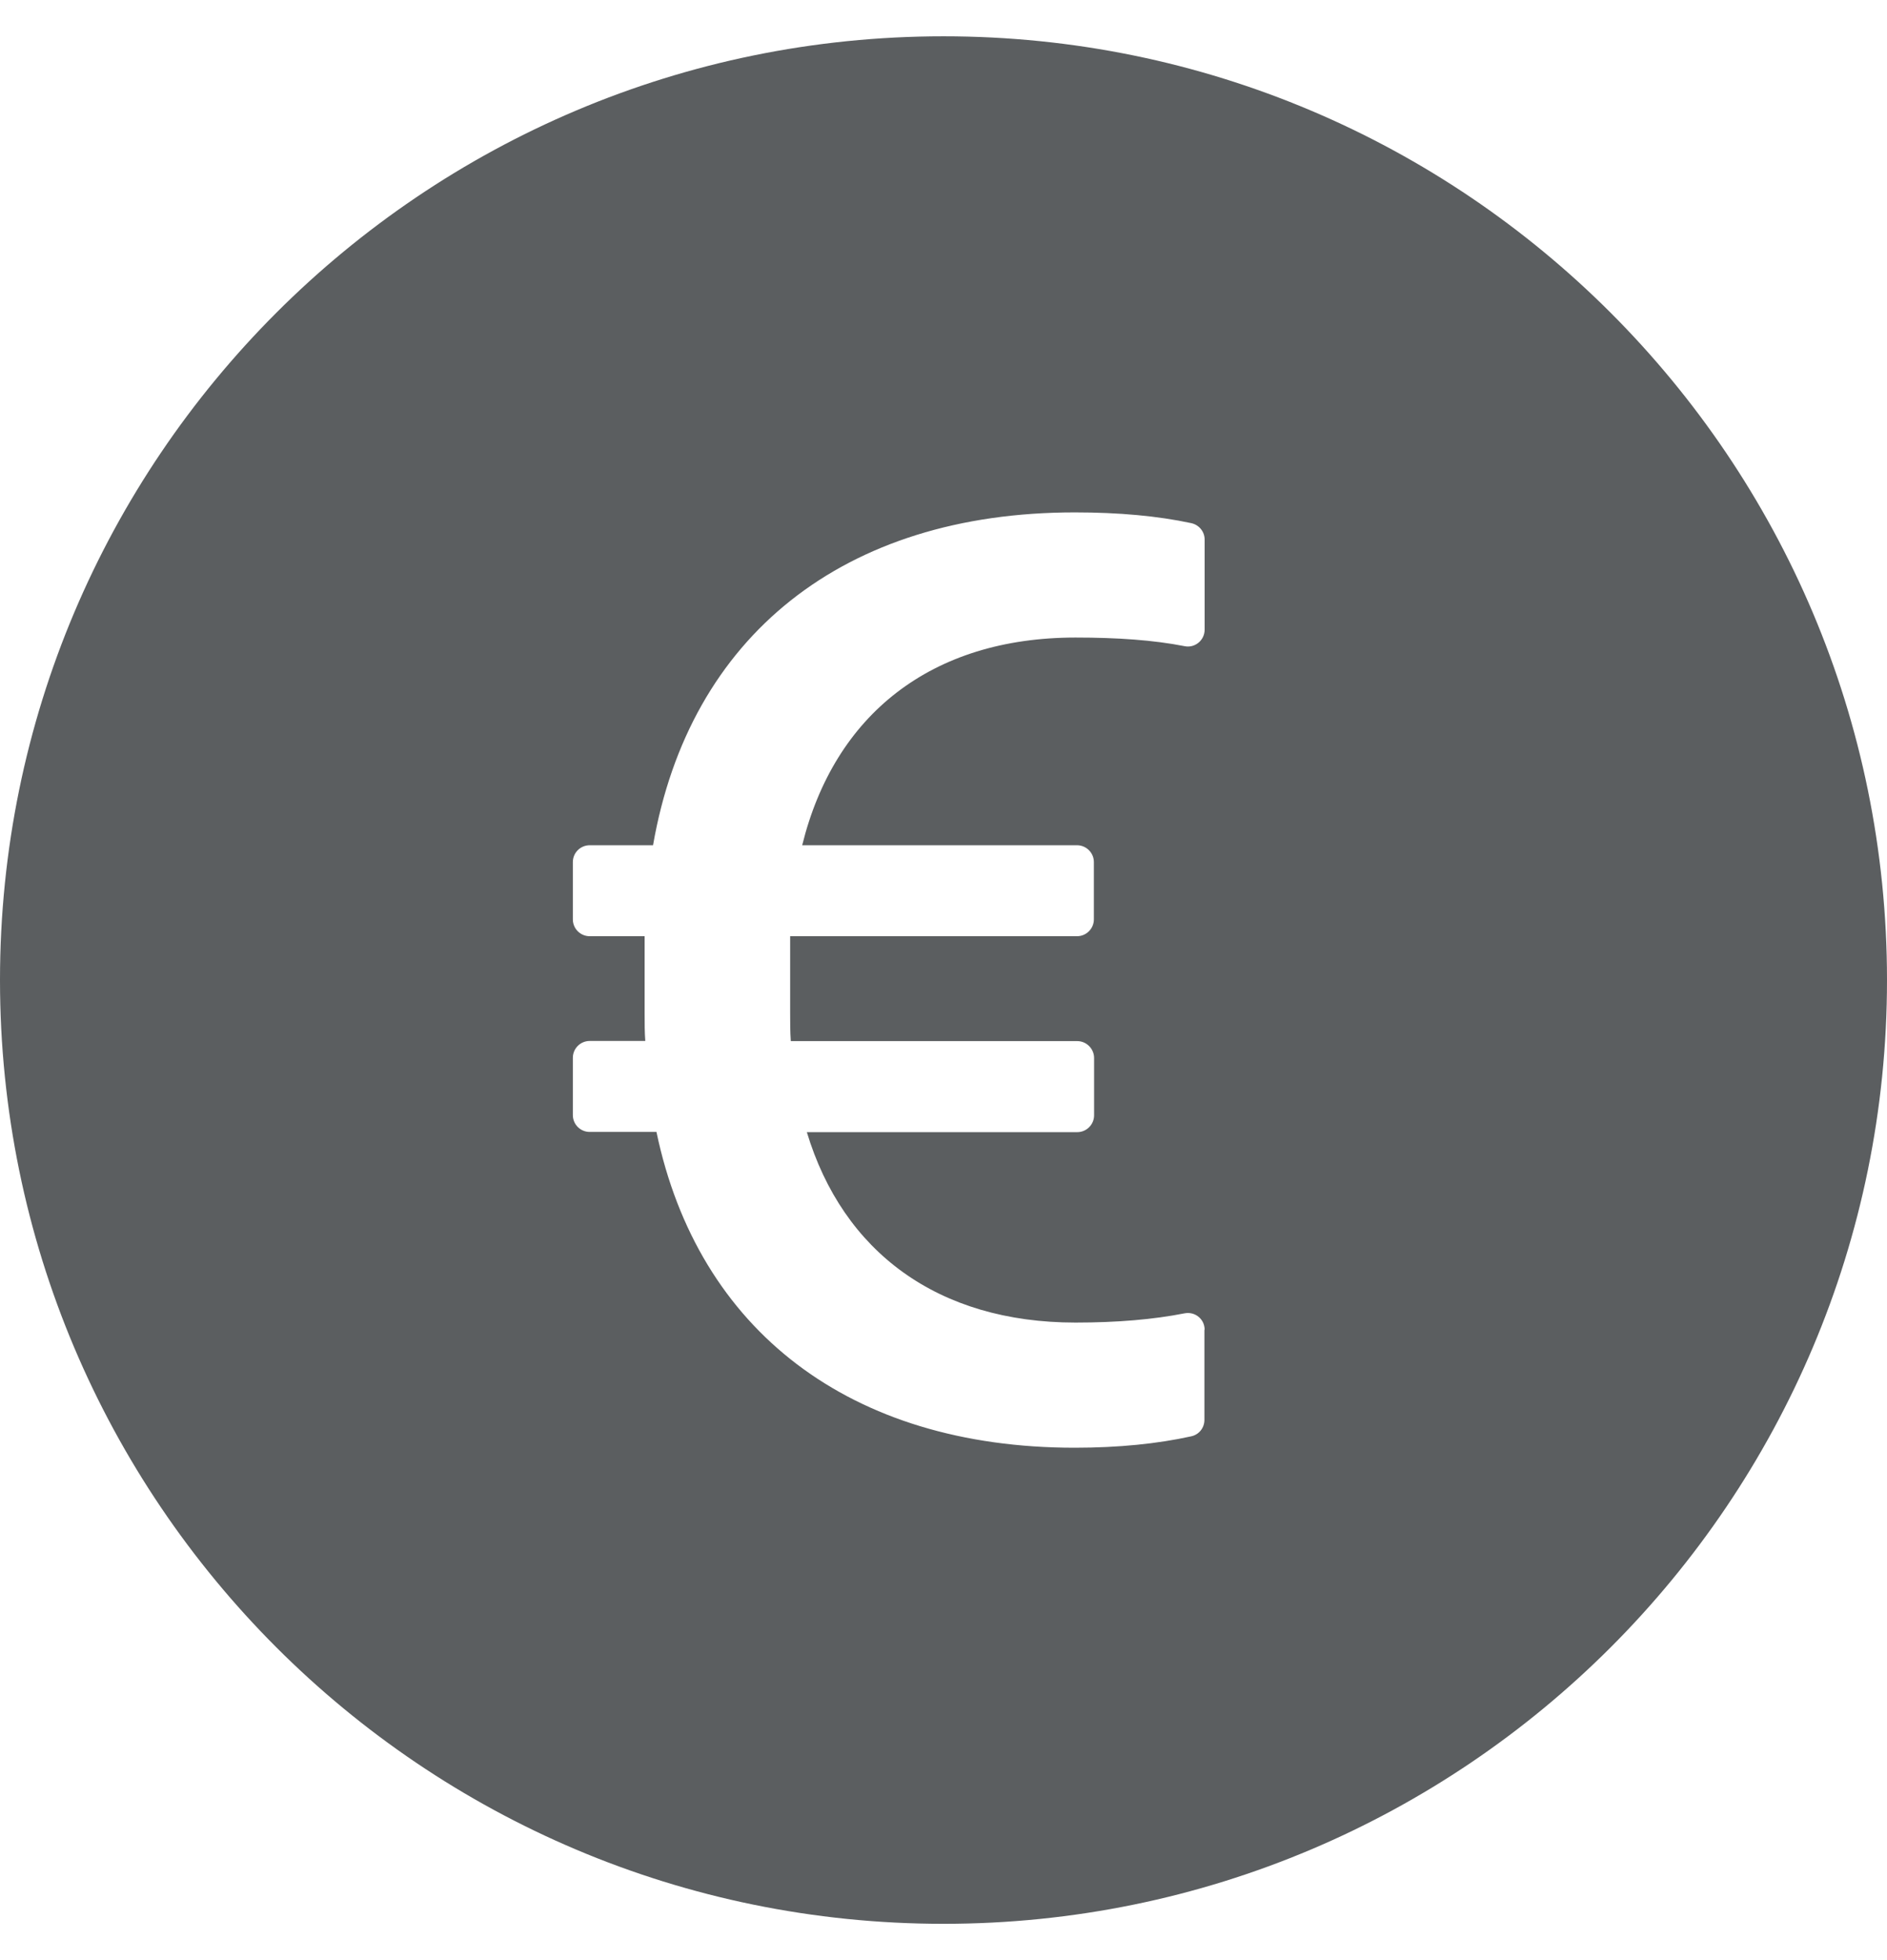 <svg width="26" height="27" viewBox="0 0 26 27" fill="none" xmlns="http://www.w3.org/2000/svg">
<path d="M13 26.5C5.821 26.5 0 20.679 0 13.5C0 6.321 5.821 0.5 13 0.5C20.179 0.5 26 6.321 26 13.5C26 20.679 20.179 26.5 13 26.5ZM14.843 15.595C14.97 15.595 15.075 15.491 15.075 15.363V14.574C15.075 14.446 14.97 14.341 14.843 14.341H10.896C10.887 14.214 10.887 14.078 10.887 13.941V12.896H14.84C14.967 12.896 15.072 12.792 15.072 12.664V11.875C15.072 11.747 14.967 11.643 14.84 11.643H11.053C11.497 9.844 12.832 8.782 14.819 8.782C15.397 8.782 15.896 8.817 16.323 8.901C16.465 8.93 16.598 8.819 16.598 8.674V7.432C16.598 7.322 16.52 7.229 16.413 7.206C15.951 7.107 15.417 7.058 14.808 7.058C11.622 7.058 9.498 8.764 8.998 11.643H8.125C7.997 11.643 7.893 11.747 7.893 11.875V12.664C7.893 12.792 7.997 12.896 8.125 12.896H8.882V13.967C8.882 14.095 8.882 14.223 8.891 14.339H8.125C7.997 14.339 7.893 14.443 7.893 14.571V15.36C7.893 15.488 7.997 15.592 8.125 15.592H9.045C9.617 18.326 11.714 19.942 14.808 19.942C15.414 19.942 15.951 19.887 16.413 19.785C16.52 19.762 16.595 19.669 16.595 19.559V18.317H16.598C16.598 18.169 16.465 18.062 16.32 18.091C15.893 18.175 15.397 18.218 14.819 18.218C12.922 18.218 11.616 17.246 11.117 15.595H14.843Z" fill="#5B5E60"/>
</svg>
